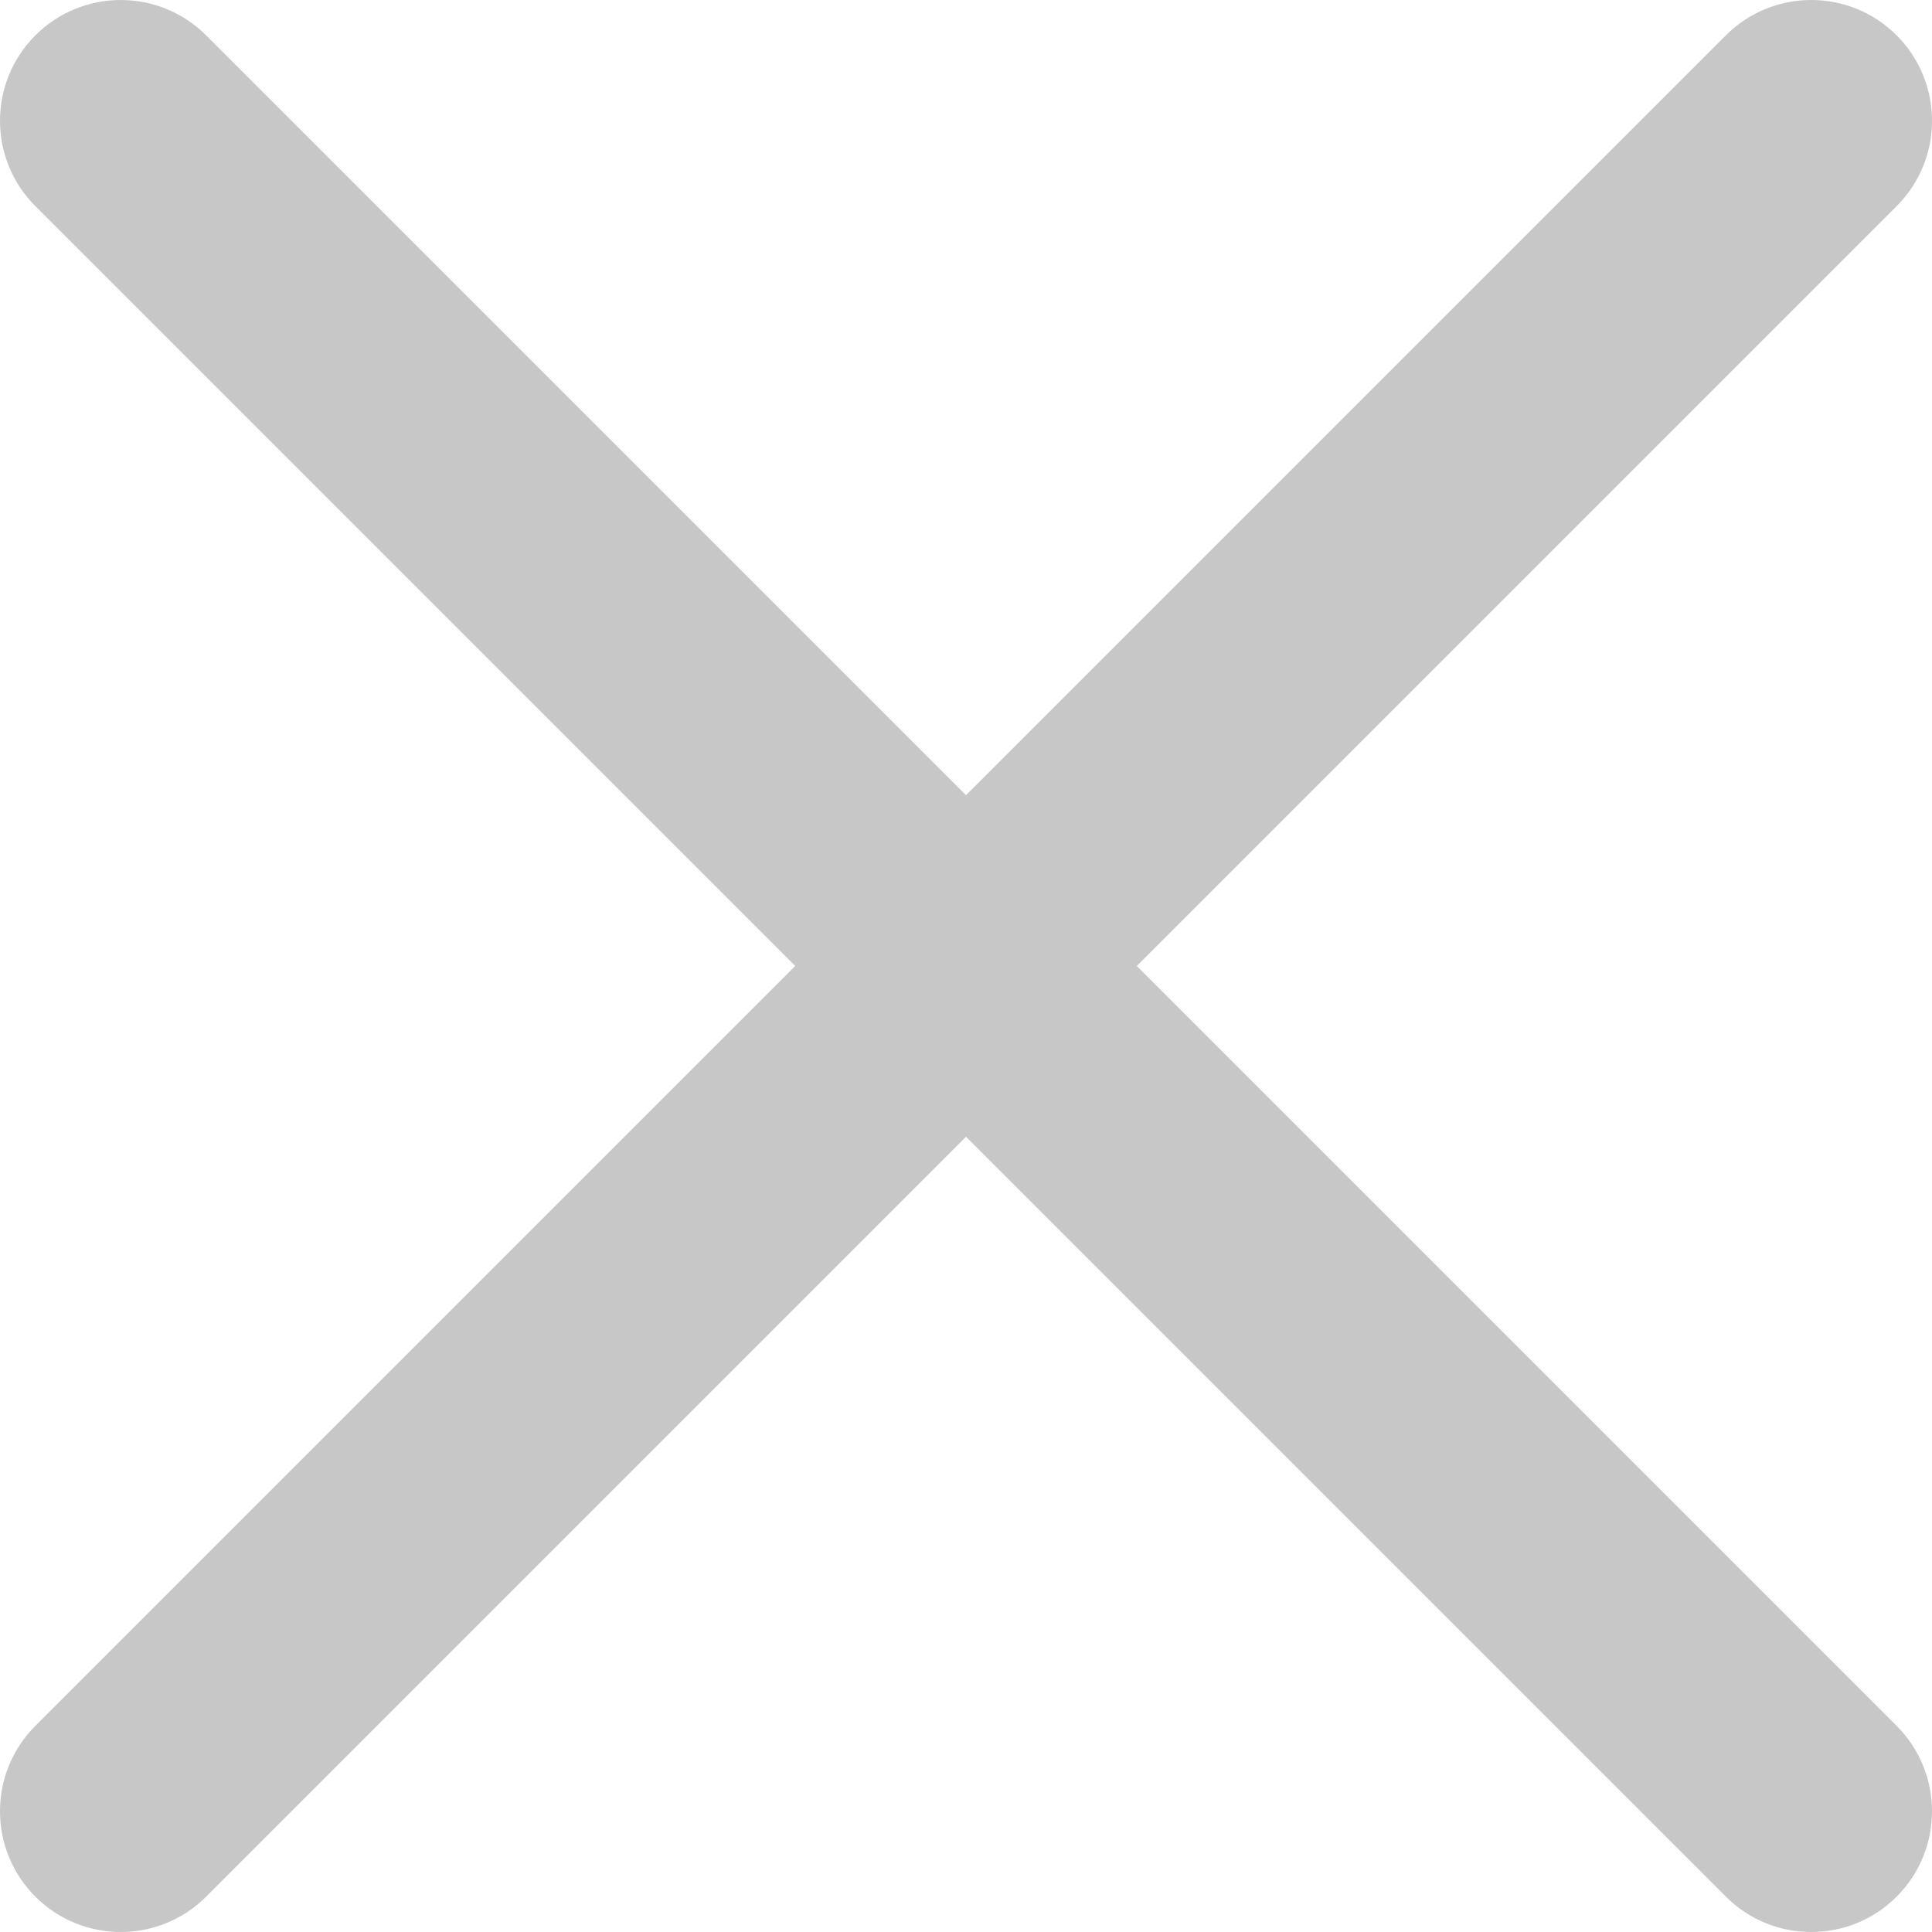 <svg width="10" height="10" viewBox="0 0 10 10" fill="none" xmlns="http://www.w3.org/2000/svg">
<path d="M9.817 1.067C10.061 0.823 10.061 0.427 9.817 0.183C9.573 -0.061 9.177 -0.061 8.933 0.183L5 4.116L1.067 0.183C0.823 -0.061 0.427 -0.061 0.183 0.183C-0.061 0.427 -0.061 0.823 0.183 1.067L4.116 5L0.183 8.933C-0.061 9.177 -0.061 9.573 0.183 9.817C0.427 10.061 0.823 10.061 1.067 9.817L5 5.884L8.933 9.817C9.177 10.061 9.573 10.061 9.817 9.817C10.061 9.573 10.061 9.177 9.817 8.933L5.884 5L9.817 1.067Z" fill="#C7C7C7"/>
</svg>
